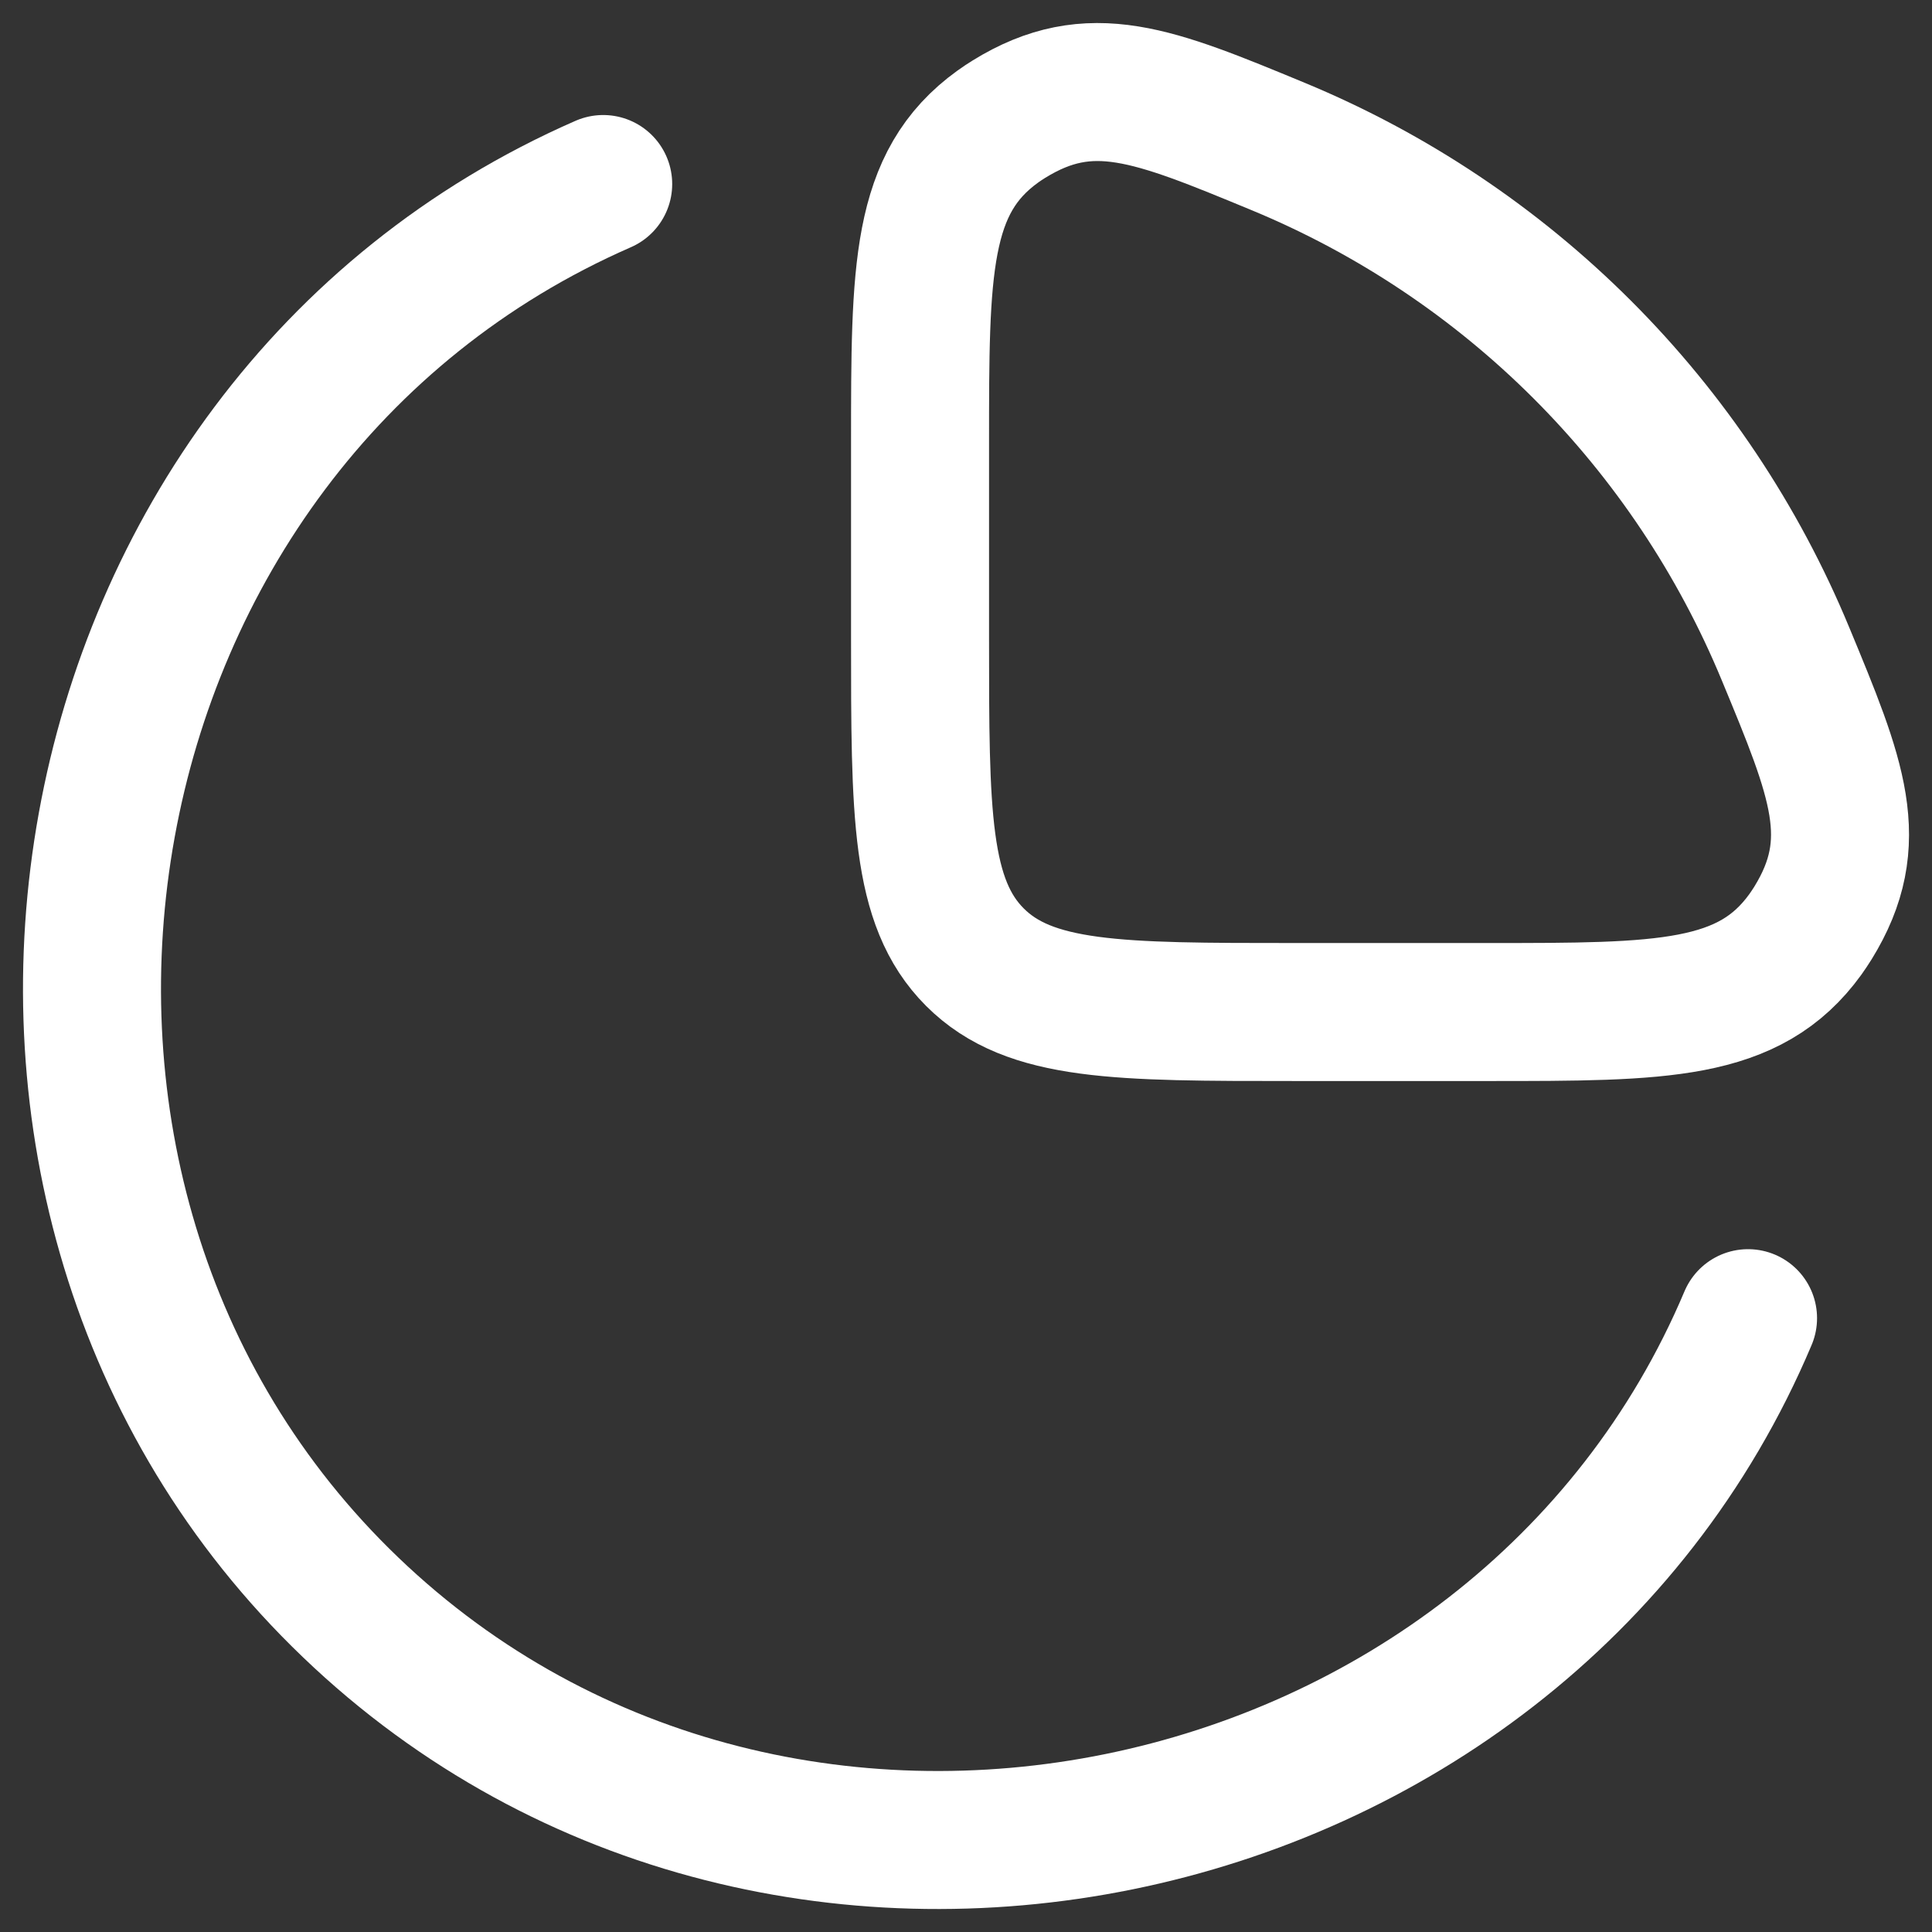 <svg width="28" height="28" viewBox="0 0 28 28" fill="none" xmlns="http://www.w3.org/2000/svg">
<rect x="0" y="0" width="28" height="28" fill="#333333" stroke="none"/>
<path d="M25.334 19.104C21.998 27.008 11.152 29.312 4.935 23.152C-1.161 17.113 0.727 6.172 8.742 2.667" stroke="white" stroke-width="2" stroke-linecap="round"/>
<path d="M21.578 14.667C24.095 14.667 25.353 14.667 26.166 13.54C26.196 13.498 26.247 13.422 26.274 13.378C27.004 12.196 26.628 11.288 25.875 9.472C25.193 7.825 24.193 6.328 22.933 5.068C21.672 3.807 20.175 2.807 18.529 2.125C16.712 1.373 15.804 0.997 14.622 1.727C14.578 1.754 14.502 1.804 14.46 1.835C13.334 2.647 13.334 3.906 13.334 6.423V9.237C13.334 11.796 13.334 13.076 14.129 13.872C14.924 14.667 16.204 14.667 18.764 14.667H21.578Z" stroke="white" stroke-width="2"/>
</svg>

